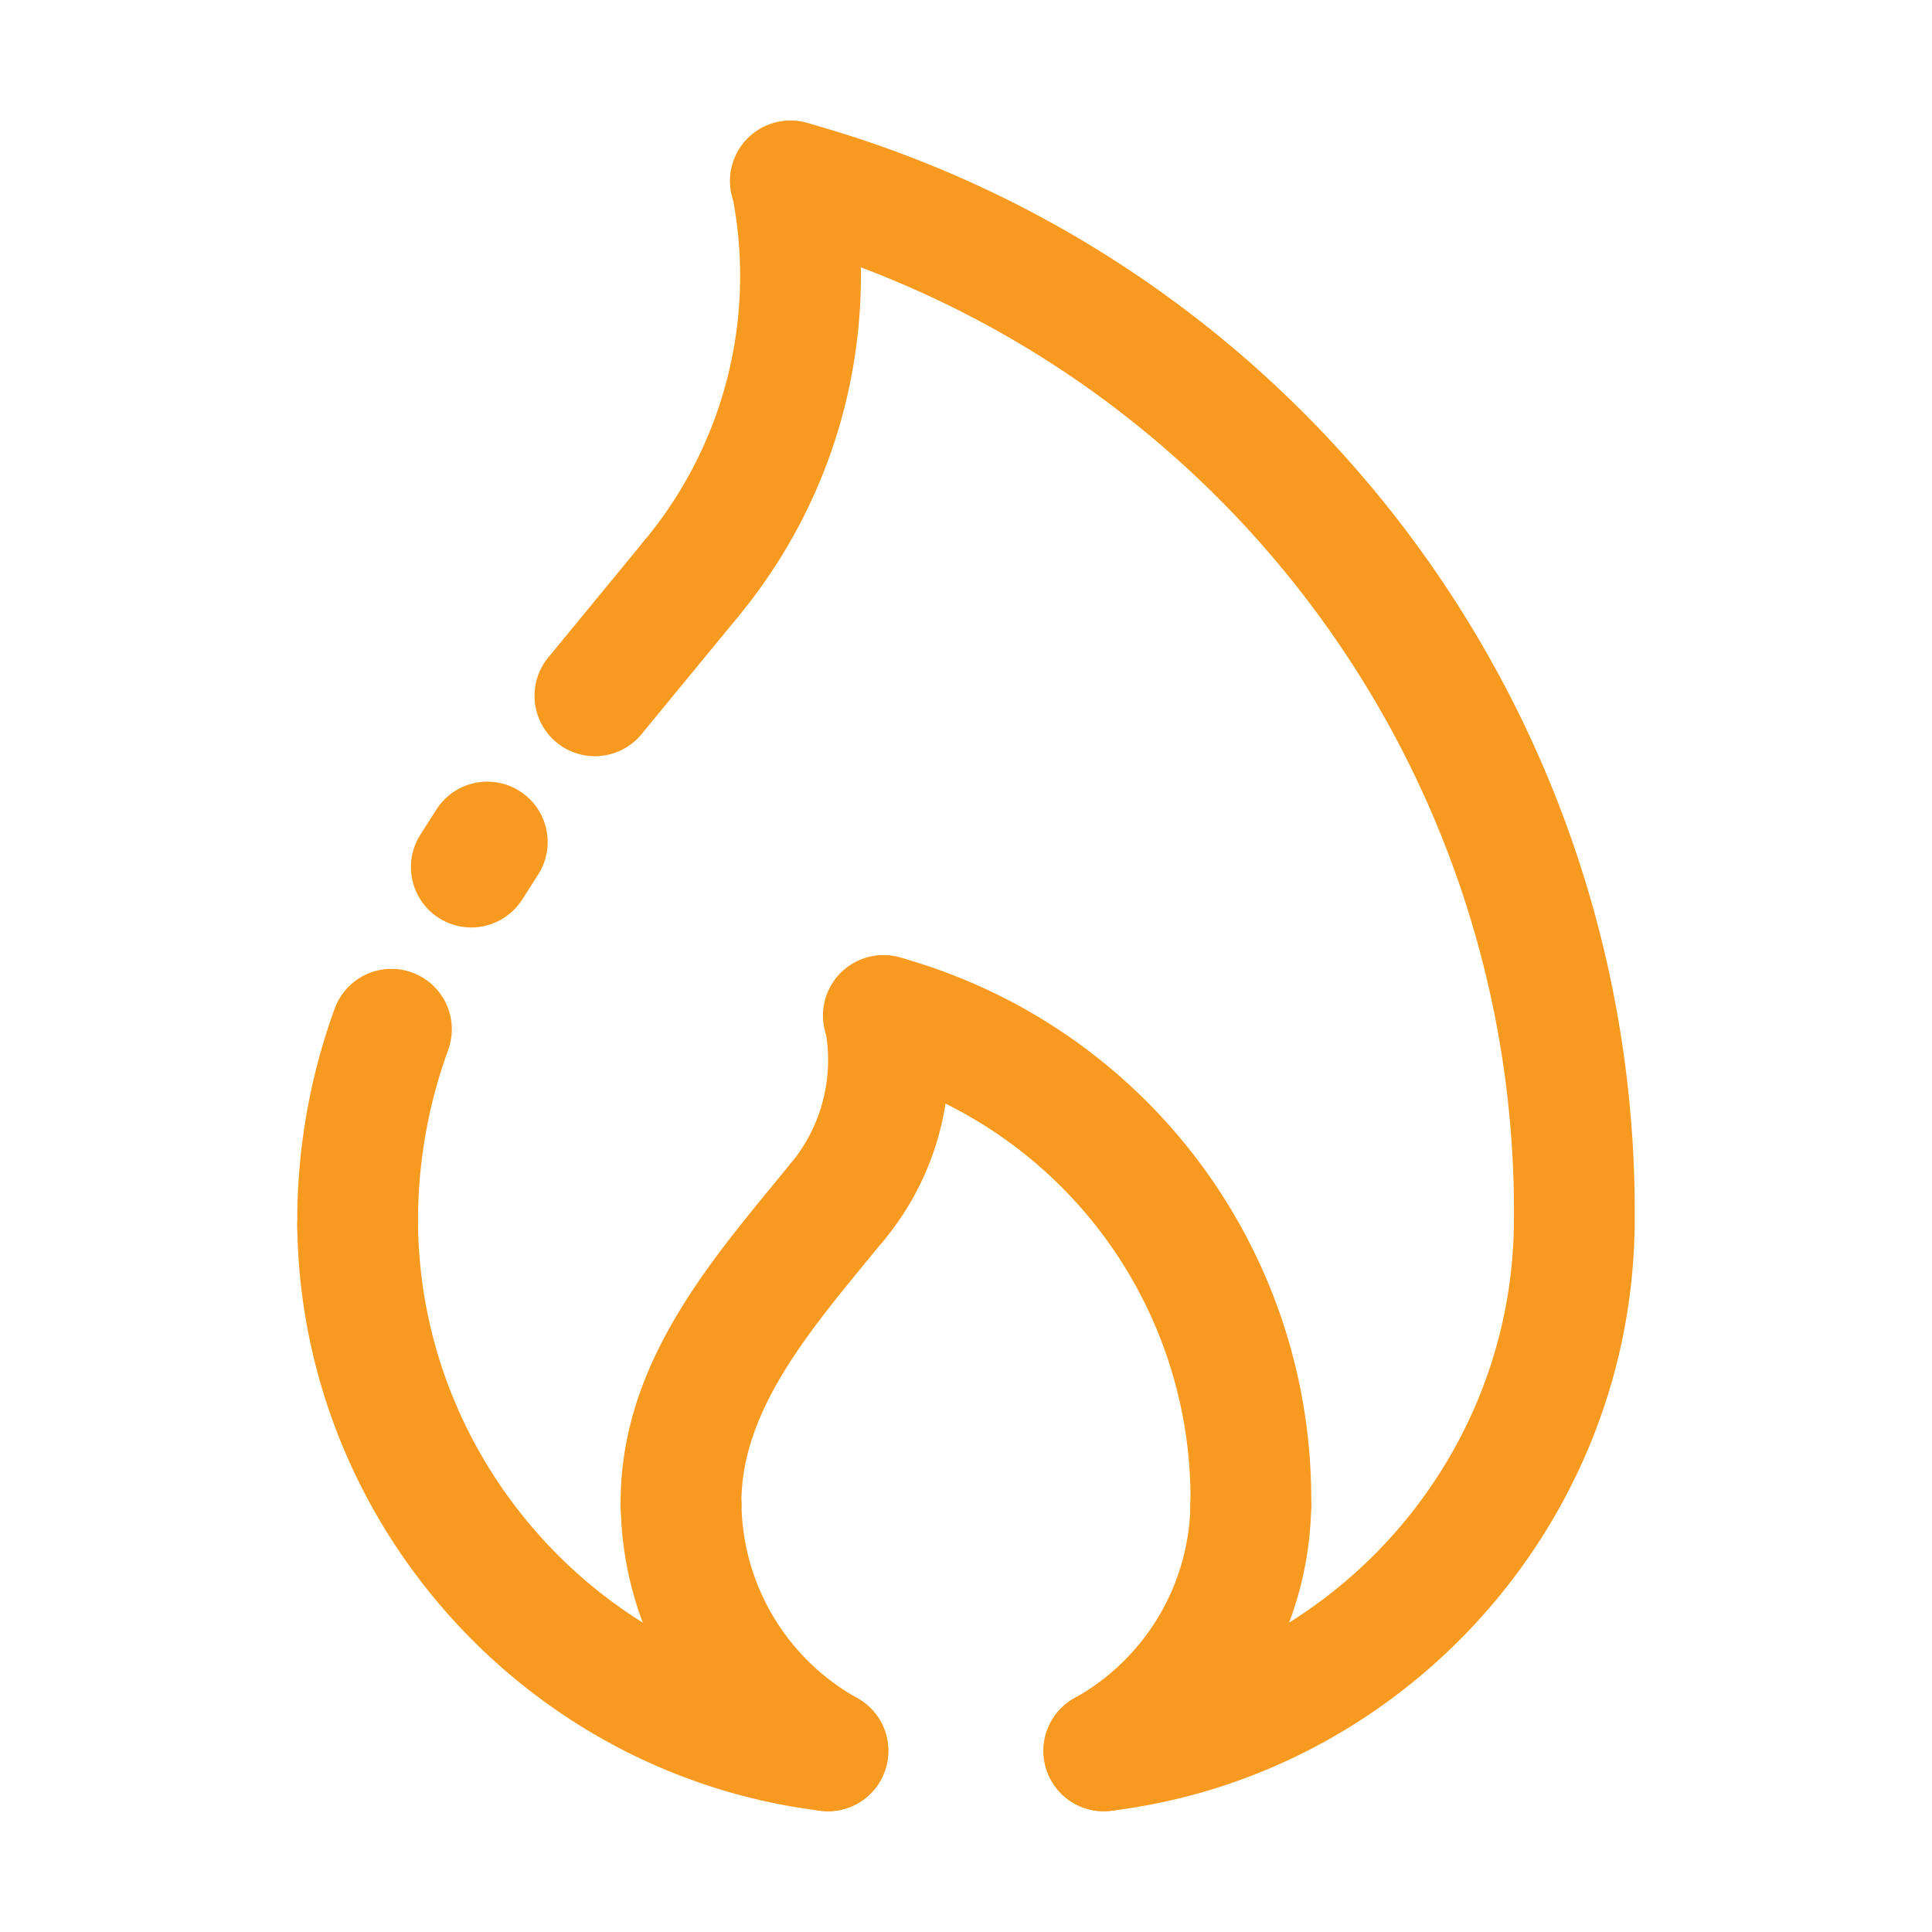 <svg xmlns="http://www.w3.org/2000/svg" version="1.1" xmlns:xlink="http://www.w3.org/1999/xlink" xmlns:svgjs="http://svgjs.com/svgjs" width="512" height="512" x="0" y="0" viewBox="0 0 64 64" style="enable-background:new 0 0 512 512" xml:space="preserve" class=""><g><path fill="#f89a20" d="M11.848 42.616a2 2 0 0 1-2-1.982c-.021-2.471.395-4.9 1.239-7.222a2 2 0 0 1 3.76 1.367 16.558 16.558 0 0 0-.999 5.819 2 2 0 0 1-1.982 2.018h-.018z" data-original="#262626" opacity="1" class=""></path><path fill="#f89a20" d="M15.61 30.723a2 2 0 0 1-1.683-3.076l.538-.843a2 2 0 0 1 3.371 2.153l-.538.843a2.002 2.002 0 0 1-1.688.923z" data-original="#0cc121" class="" opacity="1"></path><path fill="#f89a20" d="M19.706 25.05a2 2 0 0 1-1.544-3.27l3.175-3.861a2 2 0 1 1 3.089 2.541l-3.175 3.861c-.395.48-.968.729-1.545.729zM27.429 60c-.328 0-.661-.08-.968-.251a11.48 11.48 0 0 1-5.899-9.864 2 2 0 0 1 1.973-2.026h.027c1.092 0 1.985.878 2 1.974a7.472 7.472 0 0 0 3.839 6.419A2 2 0 0 1 27.429 60zM36.568 60a2 2 0 0 1-.972-3.749 7.472 7.472 0 0 0 3.839-6.419c.014-1.105.889-1.967 2.027-1.974a2 2 0 0 1 1.973 2.026 11.479 11.479 0 0 1-5.899 9.864c-.307.172-.64.252-.968.252z" data-original="#262626" opacity="1" class=""></path><path fill="#f89a20" d="M41.436 51.858h-.027a2 2 0 0 1-1.973-2.027 14.607 14.607 0 0 0-10.688-14.258 2 2 0 1 1 1.07-3.854 18.609 18.609 0 0 1 13.617 18.166 2 2 0 0 1-1.999 1.973z" data-original="#262626" opacity="1" class=""></path><path fill="#f89a20" d="M27.728 41.823a2 2 0 0 1-1.538-3.277 5.358 5.358 0 0 0 1.133-4.503 1.998 1.998 0 0 1 1.564-2.356 1.997 1.997 0 0 1 2.357 1.563 9.341 9.341 0 0 1-1.976 7.851 1.997 1.997 0 0 1-1.54.722z" data-original="#262626" opacity="1" class=""></path><path fill="#f89a20" d="M22.561 51.858a2.001 2.001 0 0 1-2-1.978c-.05-4.427 2.684-7.752 5.096-10.686l.521-.636a2 2 0 1 1 3.101 2.527l-.532.649c-2.075 2.522-4.219 5.131-4.186 8.1a2 2 0 0 1-1.977 2.022c-.007.002-.015.002-.023.002zM52.149 42.616h-.027a2 2 0 0 1-1.973-2.027c.205-15.171-9.863-28.602-24.483-32.662a2 2 0 1 1 1.07-3.854c16.369 4.546 27.641 19.584 27.413 36.57a2 2 0 0 1-2 1.973z" data-original="#262626" opacity="1" class=""></path><path fill="#f89a20" d="M22.881 21.188a2 2 0 0 1-1.539-3.277A13.7 13.7 0 0 0 24.24 6.396a1.998 1.998 0 0 1 1.564-2.356 1.997 1.997 0 0 1 2.357 1.563 17.69 17.69 0 0 1-3.74 14.862 1.994 1.994 0 0 1-1.54.723zM27.433 60a2.06 2.06 0 0 1-.247-.015C17.434 58.784 9.98 50.469 9.848 40.643a2 2 0 0 1 1.973-2.026h.027c1.092 0 1.985.878 2 1.974.105 7.836 6.049 14.467 13.827 15.425A2 2 0 0 1 27.433 60zM36.564 60a2 2 0 0 1-.242-3.985c7.778-.958 13.722-7.589 13.827-15.425.015-1.105.901-2.001 2.027-1.974a2 2 0 0 1 1.973 2.026c-.132 9.826-7.586 18.142-17.338 19.343a2.06 2.06 0 0 1-.247.015z" data-original="#262626" opacity="1" class=""></path></g></svg>